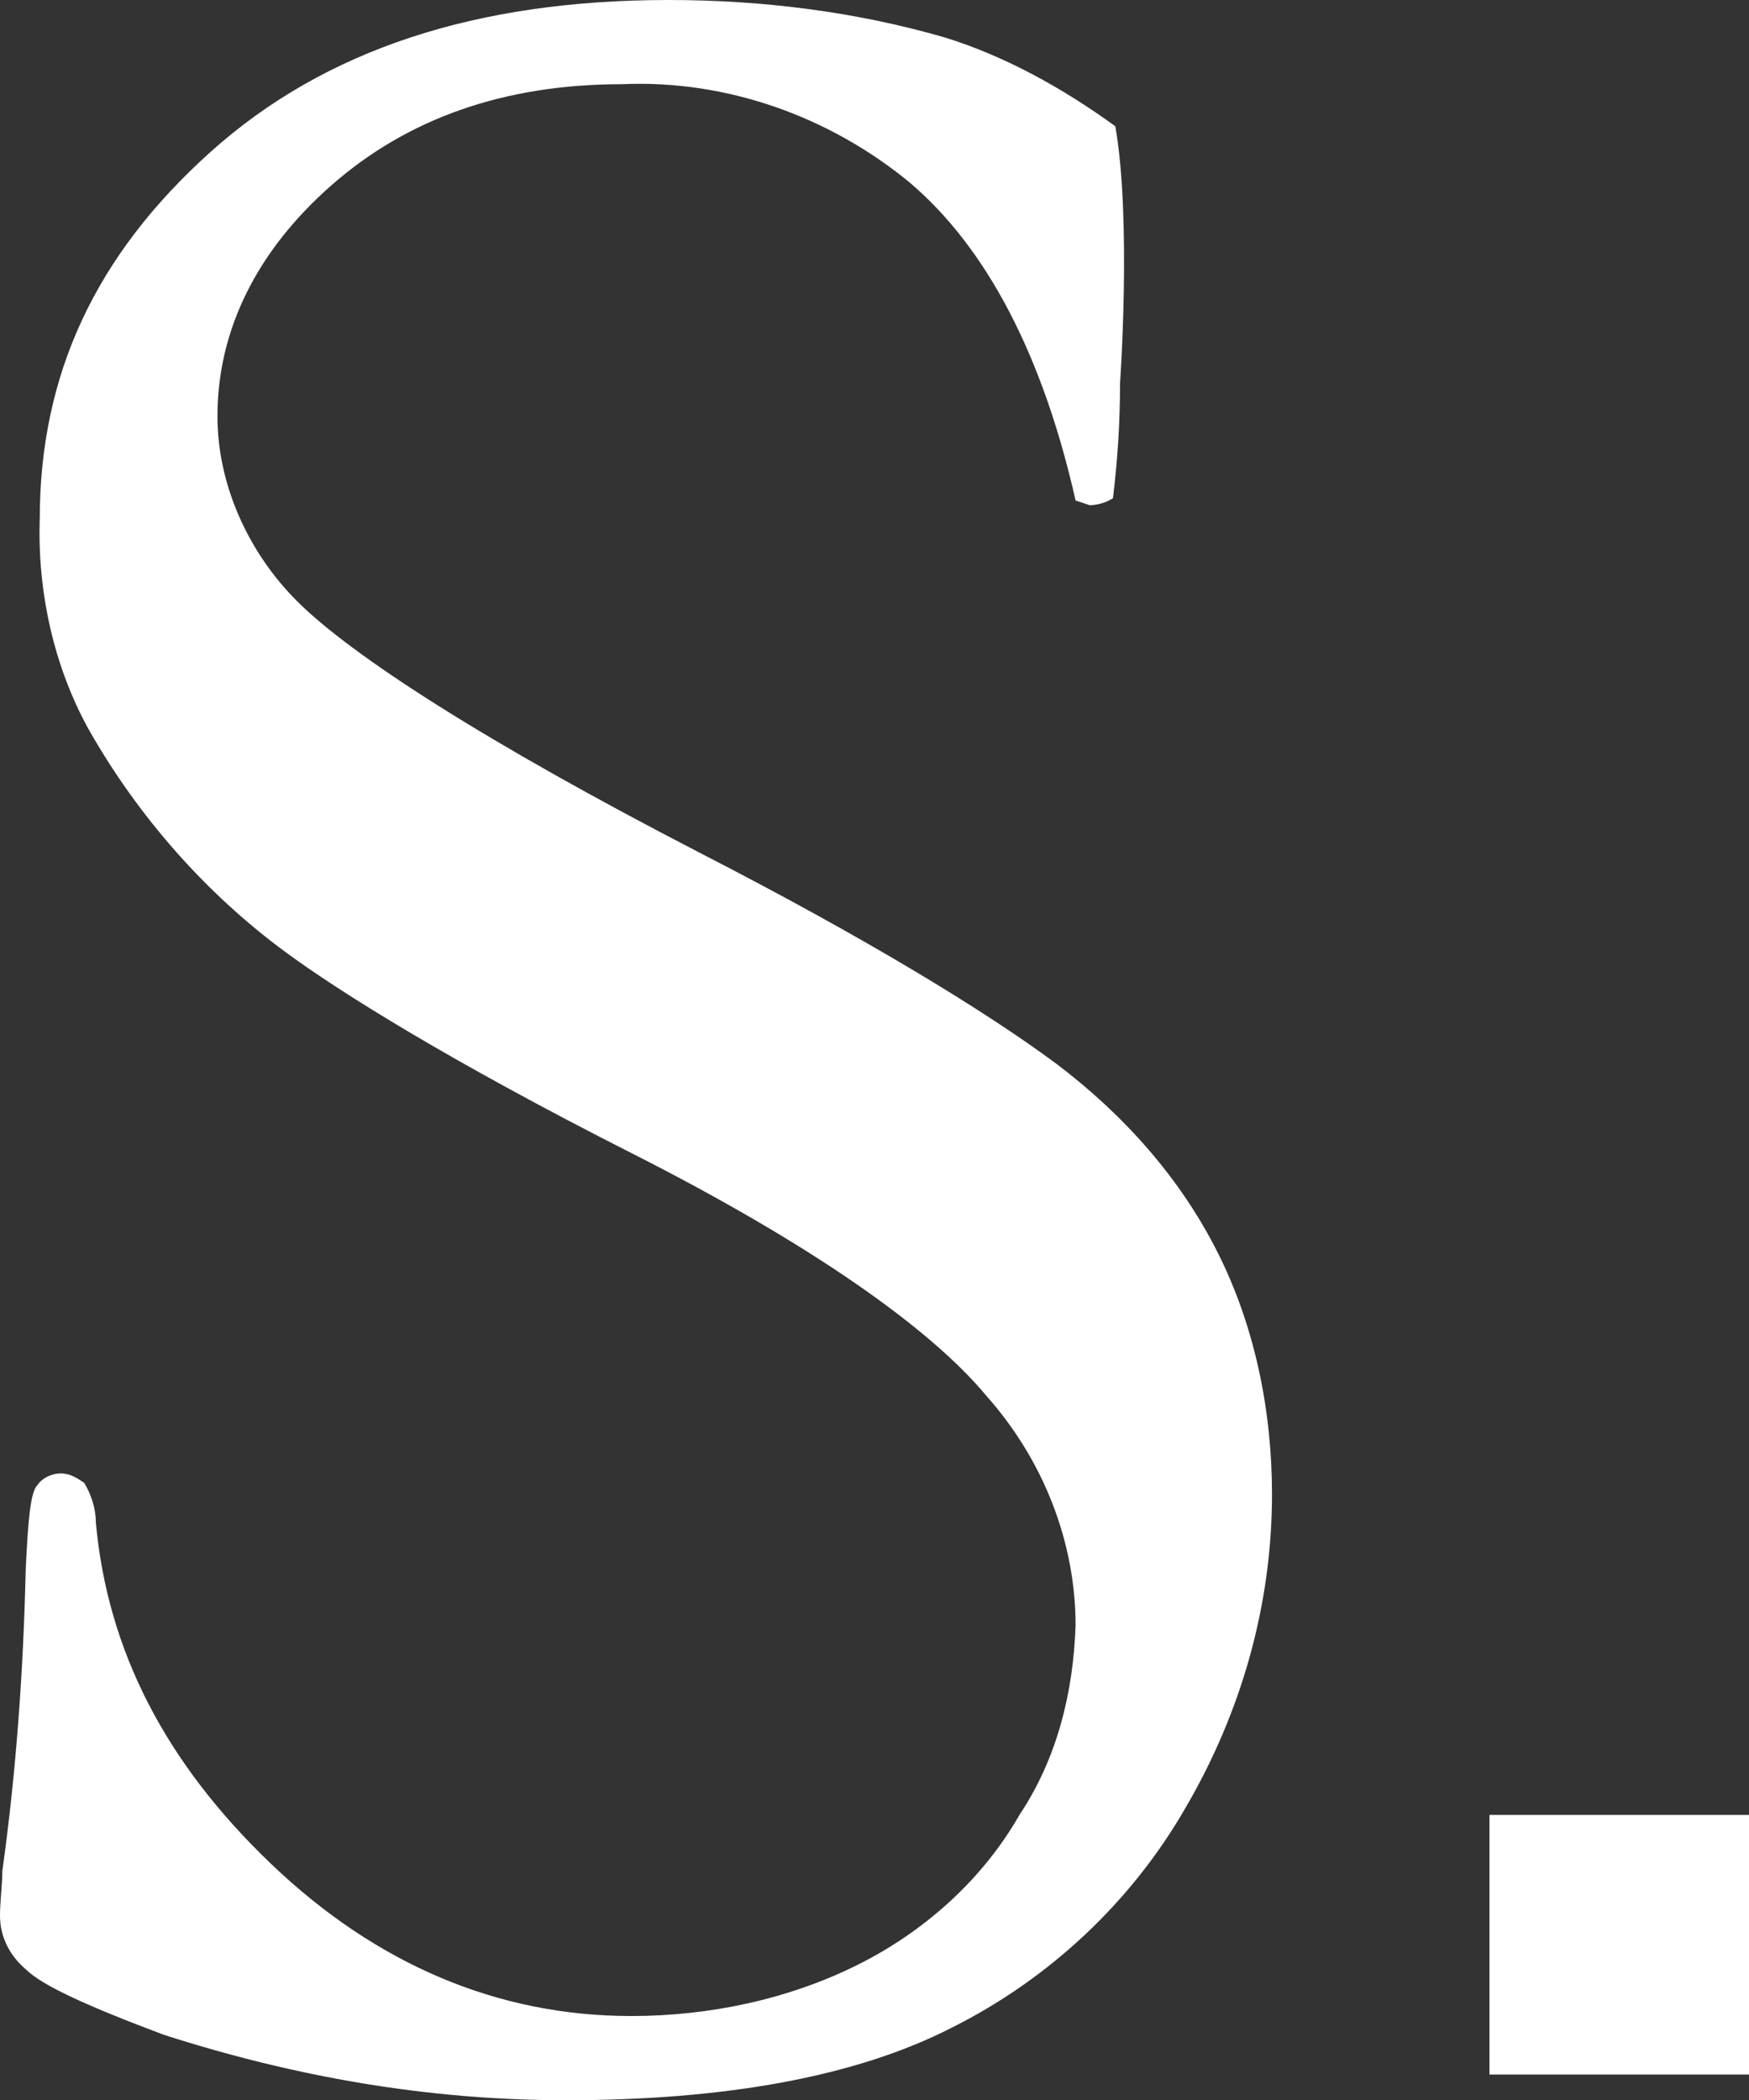 <svg xmlns="http://www.w3.org/2000/svg" viewBox="0 0 74.8 89.8" role="img" fill="#fff" aria-label="S. Group - Architecture, Graphic &amp; Web Design"><rect x="0" y="0" width="74.8" height="89.8" fill="#333333" stroke="none"/>&gt;
	<title>S. Group - Architecture, Graphic &amp; Web Design</title>
	<path d="M47.7 5.4c.7 4 .2 11 .2 11 0 1.7-.1 3.2-.3 4.9-.3.2-.7.3-1 .3l-.6-.2c-1.4-6.2-3.8-10.8-7.1-13.6-3.4-2.8-7.8-4.4-12.3-4.2-5.1 0-9.2 1.5-12.4 4.3s-4.9 6.2-4.9 9.9c0 2.9 1.3 5.8 3.4 7.9 2.3 2.3 8 6 17.3 10.8 7 3.6 12.1 6.7 15.2 9 2.9 2.2 5.3 4.9 6.9 8.1 1.6 3.2 2.3 6.8 2.3 10.3 0 4.7-1.3 9.3-3.7 13.4-2.3 4-5.8 7.3-10 9.4-4.1 2.1-9.7 3.1-16.5 3.1-5.9 0-11.6-1-17.2-2.8-3.2-1.2-5.2-2.1-5.9-2.8-.7-.6-1.1-1.4-1.1-2.3 0-.6.1-1.3.1-1.9.6-4.3.9-8.6 1-12.9.1-2.1.2-3.3.5-3.6.2-.3.6-.5 1-.5s.7.2 1 .4c.3.5.5 1.1.5 1.7.5 5.5 3 10.3 7.5 14.6 4.5 4.3 9.7 6.5 15.4 6.5 3.3 0 6.7-.7 9.7-2.2 2.8-1.4 5.3-3.6 6.9-6.4 1.6-2.4 2.3-5.2 2.4-8.1 0-3.6-1.4-7.1-3.8-9.8-2.4-2.9-7.5-6.5-15.2-10.4s-12.5-6.9-14.8-8.6c-3.4-2.5-6.3-5.8-8.4-9.5-1.5-2.7-2.2-5.9-2.1-9C1.7 16 4.1 10.9 9 6.5S20.4 0 28.6 0c4 0 8 .5 11.8 1.6 2.6.8 5.1 2.2 7.3 3.8zM63.7 77.6h11.1v11.1H63.7z"></path>
</svg>
